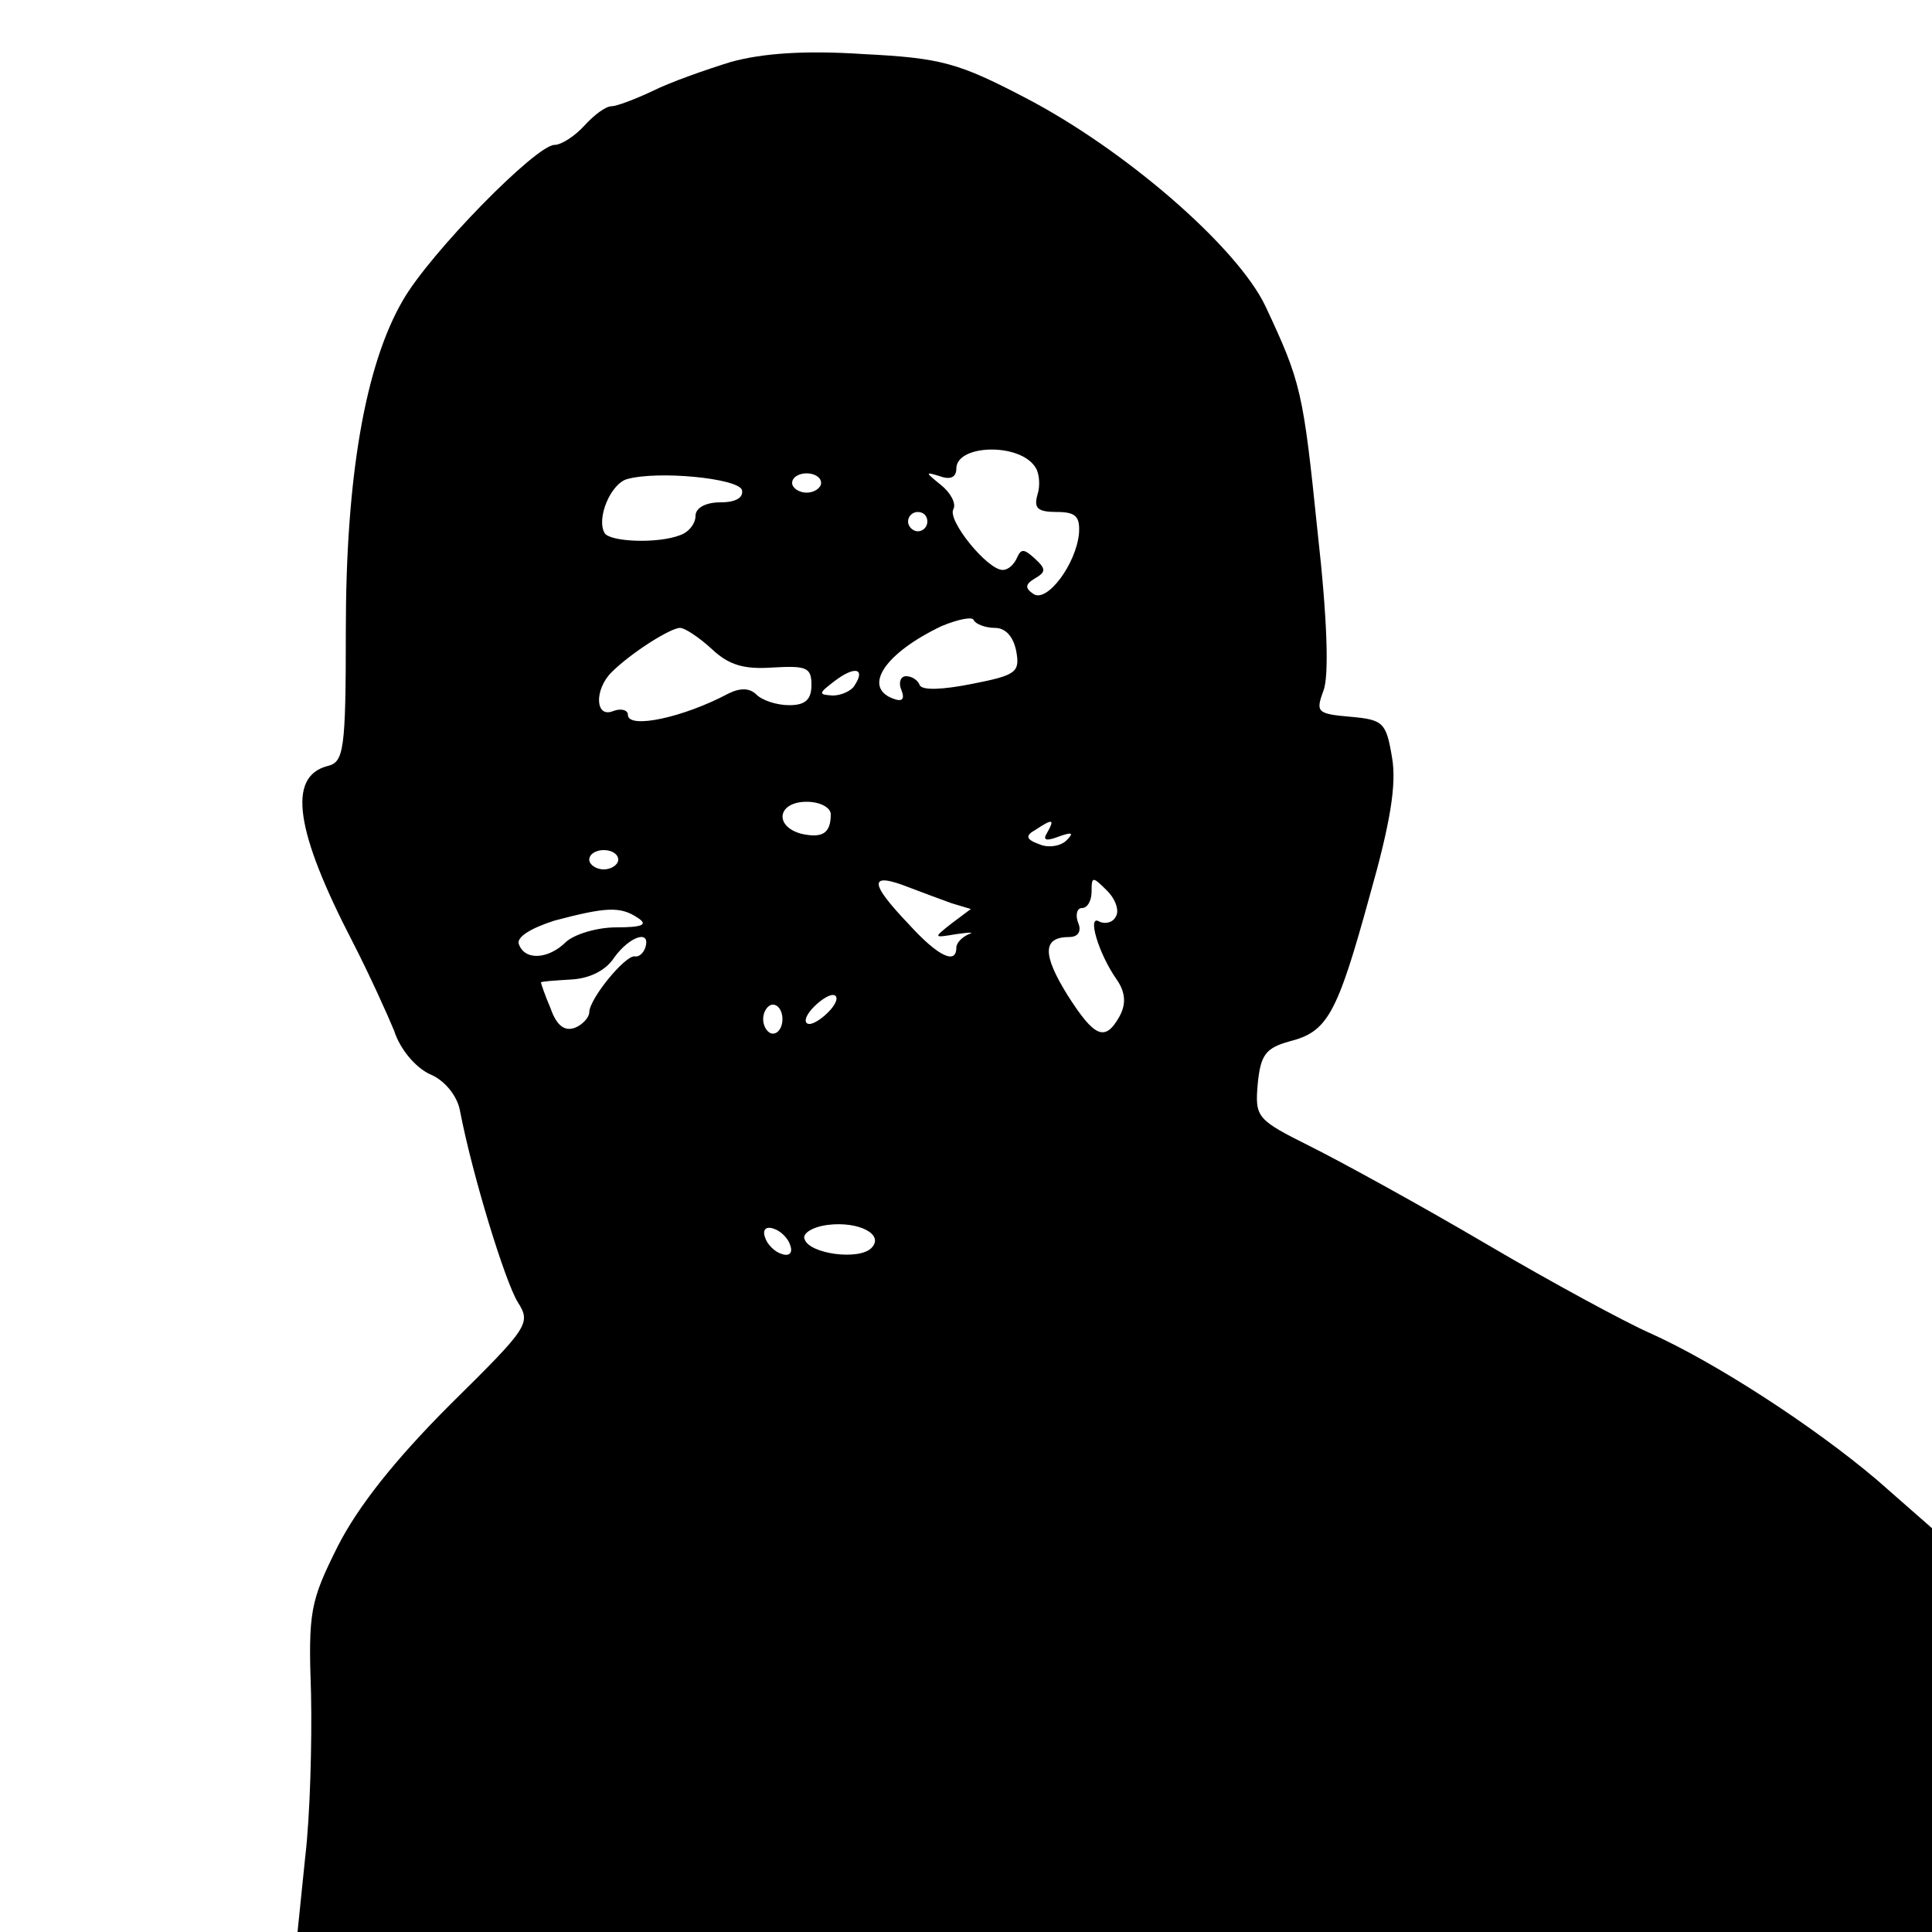 <svg xmlns="http://www.w3.org/2000/svg" width="266.667" height="266.667" version="1.0" viewBox="0 0 200 200"><path d="M75.7 6.4c-2.6.8-6.3 2.1-8.1 3-1.9.9-3.8 1.6-4.3 1.6-.6 0-1.8.9-2.8 2s-2.4 2-3.1 2c-1.9 0-12.9 11.2-15.7 16.1-3.9 6.7-5.9 18.3-5.9 34.1 0 12.5-.2 13.7-1.9 14.1-4.2 1.1-3.3 6.8 2.6 18.2 1.7 3.3 3.6 7.5 4.3 9.2.6 1.9 2.2 3.8 3.7 4.5 1.5.6 2.8 2.2 3.1 3.7 1.3 6.8 4.7 17.8 6 19.9 1.4 2.2 1.1 2.6-7 10.6-5.7 5.7-9.5 10.5-11.6 14.6-2.9 5.8-3.1 6.8-2.8 15.4.1 5-.1 12.6-.6 16.8l-.8 7.8H200v-41.8l-5.7-5c-6.6-5.6-16.8-12.2-23.5-15.2-2.5-1.1-10.1-5.2-16.9-9.2s-15-8.5-18.2-10.1c-5.6-2.8-5.8-3-5.5-6.5.3-3 .8-3.7 3.3-4.4 3.9-1 4.9-2.7 8.3-15.1 2.1-7.4 2.8-11.5 2.3-14.3-.6-3.6-.9-3.9-4.3-4.2-3.5-.3-3.6-.5-2.8-2.7.6-1.5.4-7.5-.6-16.4-1.5-14.6-1.7-15.5-5.4-23.4-2.9-6.1-14.5-16.2-24.9-21.6-6.9-3.6-8.7-4.1-16.7-4.5-6-.4-10.4-.1-13.7.8m31.5 42c.4.6.5 1.9.2 2.8-.4 1.4 0 1.8 2 1.8s2.4.5 2.3 2.2c-.3 3.2-3.3 7.2-4.7 6.3-.9-.6-.9-1 .1-1.6 1.2-.7 1.2-1 0-2.1-1.1-1-1.4-1-1.8-.1-.3.7-.9 1.3-1.5 1.3-1.6 0-5.8-5.2-5.1-6.3.3-.6-.3-1.7-1.3-2.5-1.6-1.3-1.7-1.4-.1-.9 1.1.4 1.7.1 1.7-.8 0-2.5 6.6-2.7 8.2-.1m-30.4 2.3c.2.8-.6 1.3-2.2 1.3s-2.6.6-2.6 1.4-.7 1.7-1.6 2c-2.3.9-7.2.7-7.8-.2-.9-1.5.6-5.1 2.3-5.6 3.2-.9 11.4-.1 11.9 1.1M85 50c0 .5-.7 1-1.5 1s-1.5-.5-1.5-1c0-.6.7-1 1.5-1s1.5.4 1.5 1m11 4c0 .5-.4 1-1 1-.5 0-1-.5-1-1 0-.6.5-1 1-1 .6 0 1 .4 1 1m7 11c1.1 0 1.9.9 2.2 2.4.4 2.2 0 2.5-4.6 3.4-3 .6-5.2.7-5.4.1-.2-.5-.8-.9-1.4-.9s-.8.7-.5 1.4q.6 1.5-.9.9c-3.1-1.2-.8-4.7 5.1-7.5 1.7-.7 3.2-1 3.3-.6.2.4 1.2.8 2.2.8m-29.3 2.2c1.8 1.7 3.4 2.1 6.3 1.9 3.5-.2 4 0 4 1.8 0 1.5-.6 2.1-2.3 2.1-1.3 0-2.8-.5-3.4-1.1-.7-.7-1.7-.7-2.9-.1C70.7 74.3 65 75.5 65 74c0-.5-.7-.7-1.5-.4-1.9.8-2-2.2-.2-4 2-2 6.1-4.6 7.1-4.6.5 0 2 1 3.3 2.2m14.8 3.7c-.3.6-1.4 1.1-2.3 1.1-1.5-.1-1.5-.2.2-1.5 2.1-1.6 3.2-1.3 2.1.4M86 84.3c0 2-.9 2.5-3.1 2-2.8-.8-2.4-3.3.6-3.3 1.4 0 2.5.6 2.5 1.3m22.4 1.9c-.5.8-.1.9 1.2.4 1.4-.5 1.6-.4.8.4-.6.6-1.9.8-2.8.4-1.4-.5-1.5-.9-.4-1.5 1.8-1.2 2-1.1 1.2.3M64 89c0 .5-.7 1-1.5 1s-1.5-.5-1.5-1c0-.6.7-1 1.5-1s1.5.4 1.5 1m30.2 2.9c1.3.5 3.2 1.2 4.3 1.6l2 .6-2 1.5c-1.9 1.5-1.9 1.5.5 1.1 1.4-.2 1.9-.2 1.3 0-.7.3-1.3.9-1.3 1.4 0 1.8-1.9.9-4.9-2.4-4.2-4.4-4.2-5.5.1-3.8m21.3 3c-.3.6-1.1.8-1.7.5-1.3-.8-.1 3.3 1.8 6 .9 1.3 1 2.5.3 3.8-1.5 2.7-2.6 2.2-5.4-2.2-2.6-4.2-2.6-6 .2-6 .9 0 1.3-.6.9-1.5-.3-.8-.1-1.5.4-1.5.6 0 1-.8 1-1.7 0-1.6.1-1.6 1.6-.1.9.9 1.3 2.1.9 2.7M66 95c1.1.7.6 1-2.2 1-2 0-4.3.7-5.2 1.5-1.8 1.8-4.3 2-4.9.2-.2-.7 1.2-1.6 3.7-2.4 5.3-1.4 6.8-1.5 8.6-.3m.8 3.1c-.2.6-.7 1-1.1.9-1-.1-4.7 4.4-4.7 5.8 0 .5-.7 1.3-1.5 1.6-1.1.4-1.9-.3-2.5-2-.6-1.4-1-2.6-1-2.7s1.4-.2 3.1-.3c1.9-.1 3.6-.9 4.5-2.3 1.6-2.2 3.8-2.9 3.2-1m19.2 6.4c-.7.8-1.7 1.5-2.2 1.5-.6 0-.5-.7.2-1.5s1.7-1.5 2.2-1.5c.6 0 .5.7-.2 1.5m-5 1c0 .8-.4 1.5-1 1.5-.5 0-1-.7-1-1.5s.5-1.5 1-1.5c.6 0 1 .7 1 1.5m9.2 23.7c-1.3 1.3-6.4.6-6.9-.9-.3-.6.8-1.3 2.4-1.5 3.2-.4 5.9 1 4.5 2.4m-8.4-.3c.3.8-.1 1.2-.9.9-.7-.2-1.5-1-1.7-1.7-.3-.8.1-1.2.9-.9.7.2 1.5 1 1.7 1.7"/></svg>